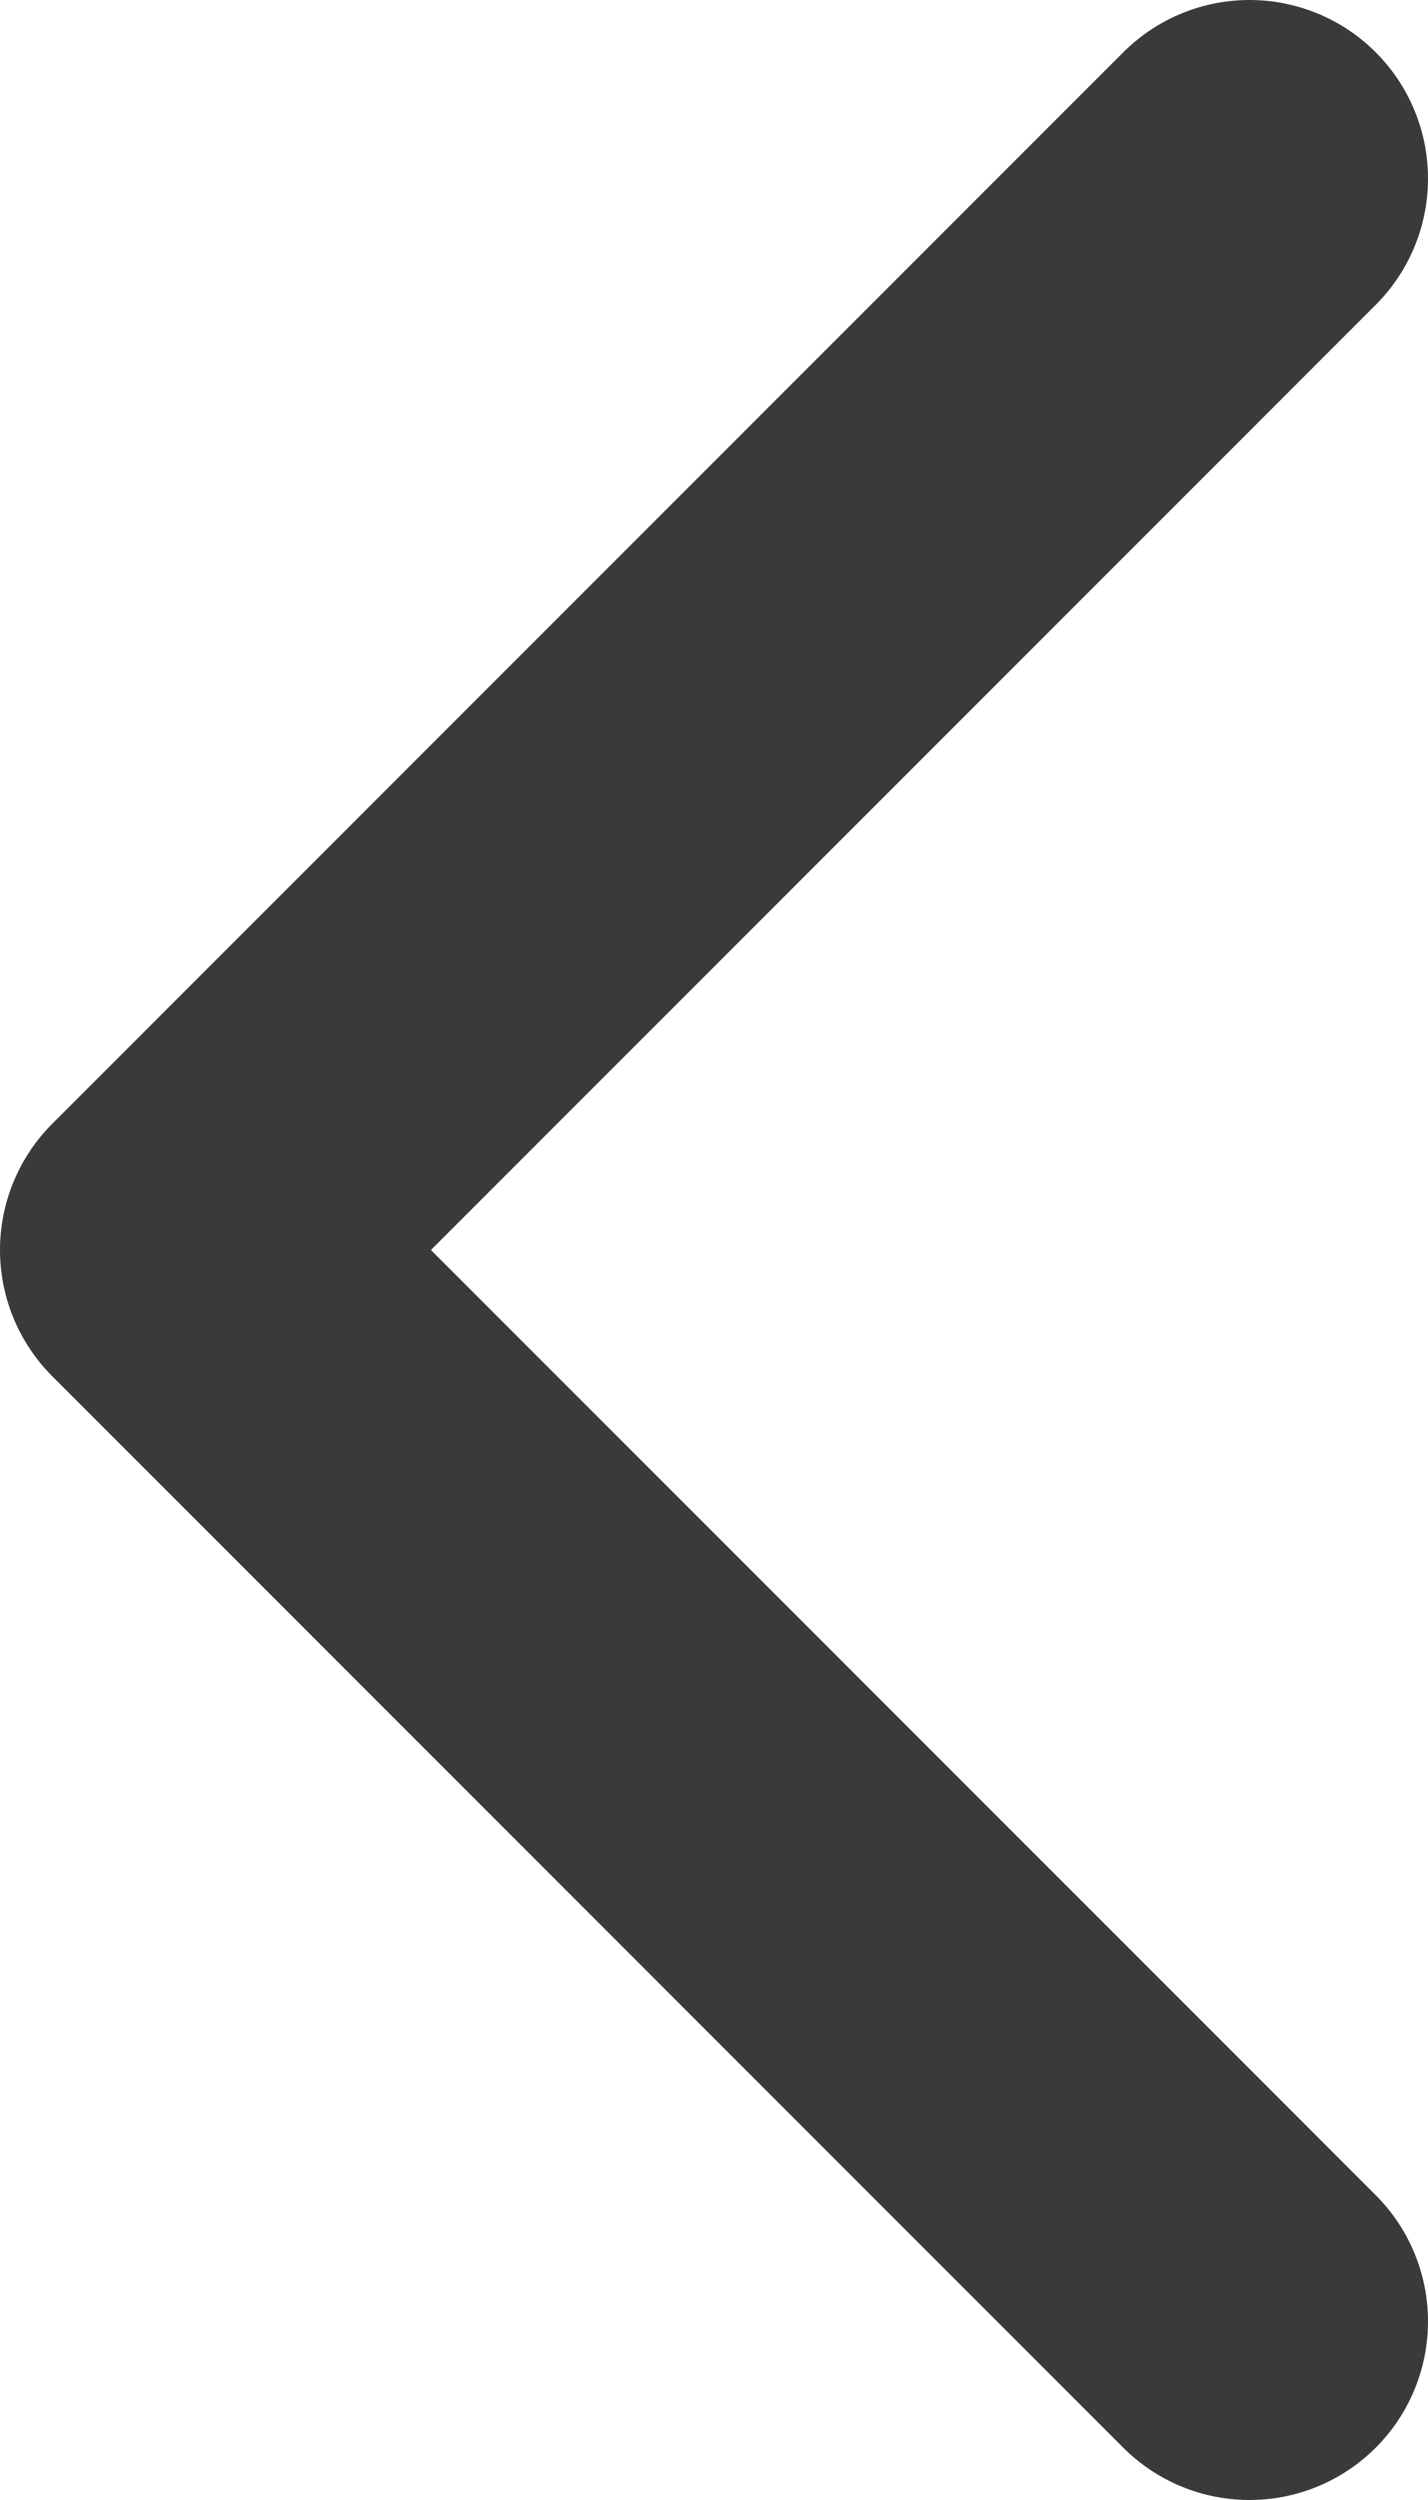 <svg width="8" height="14" viewBox="0 0 8 14" fill="none" xmlns="http://www.w3.org/2000/svg">
<path d="M7 1L1 7L7 13" stroke="#3A3A3A" stroke-width="2" stroke-miterlimit="10" stroke-linecap="round" stroke-linejoin="round"/>
</svg>
